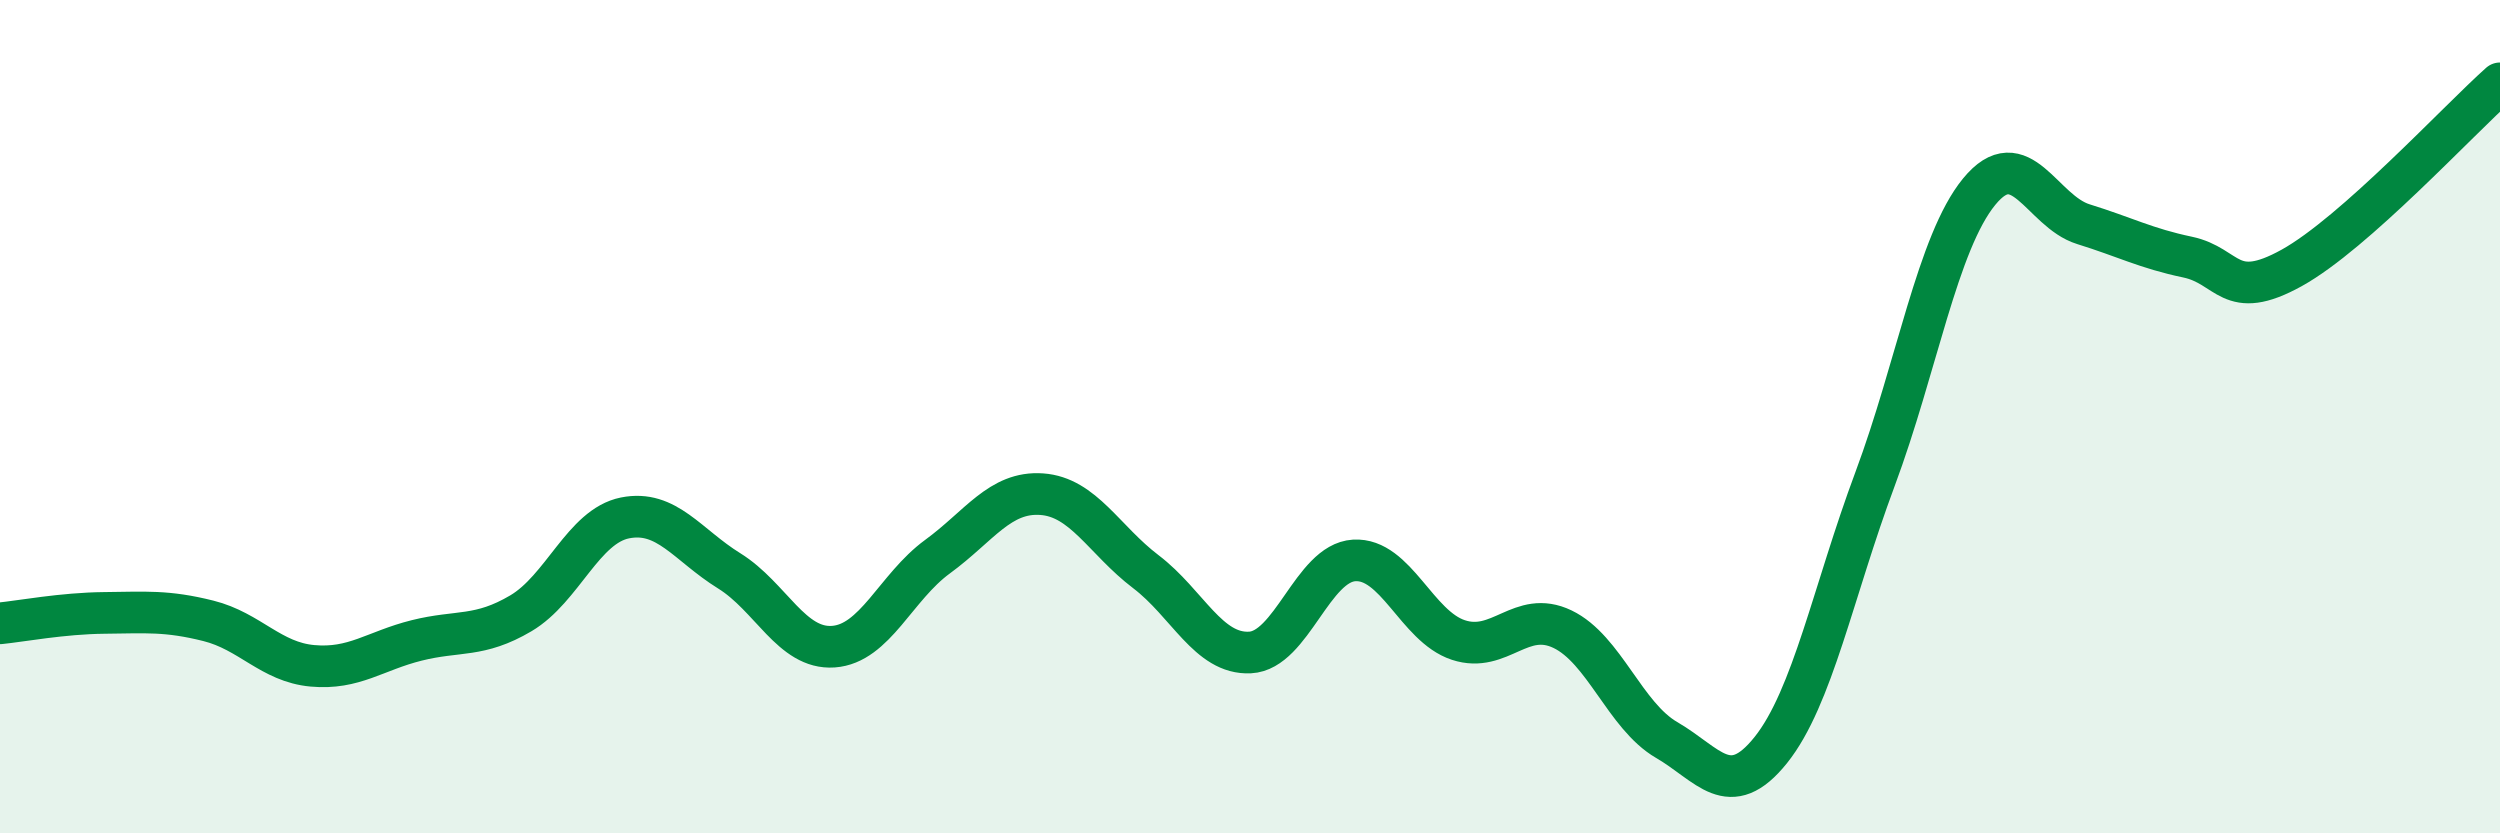 
    <svg width="60" height="20" viewBox="0 0 60 20" xmlns="http://www.w3.org/2000/svg">
      <path
        d="M 0,14.96 C 0.5,14.91 1.5,14.72 2.5,14.71 C 3.5,14.7 4,14.65 5,14.9 C 6,15.15 6.5,15.89 7.5,15.98 C 8.5,16.07 9,15.62 10,15.37 C 11,15.12 11.5,15.31 12.5,14.72 C 13.5,14.13 14,12.63 15,12.43 C 16,12.23 16.5,13.08 17.5,13.7 C 18.5,14.32 19,15.59 20,15.52 C 21,15.45 21.5,14.09 22.5,13.36 C 23.5,12.63 24,11.79 25,11.86 C 26,11.93 26.5,12.96 27.5,13.72 C 28.5,14.48 29,15.71 30,15.66 C 31,15.61 31.5,13.51 32.5,13.45 C 33.5,13.39 34,15.03 35,15.36 C 36,15.69 36.5,14.62 37.5,15.1 C 38.5,15.58 39,17.18 40,17.76 C 41,18.34 41.5,19.25 42.5,18 C 43.5,16.75 44,14.18 45,11.5 C 46,8.82 46.5,5.82 47.5,4.6 C 48.5,3.38 49,5.07 50,5.38 C 51,5.69 51.5,5.96 52.5,6.17 C 53.5,6.38 53.5,7.26 55,6.43 C 56.5,5.6 59,2.89 60,2L60 20L0 20Z"
        fill="#008740"
        opacity="0.1"
        stroke-linecap="round"
        stroke-linejoin="round"
      />
      <path
        d="M 0,14.96 C 0.5,14.91 1.5,14.72 2.5,14.71 C 3.5,14.7 4,14.65 5,14.9 C 6,15.15 6.5,15.89 7.5,15.98 C 8.5,16.07 9,15.62 10,15.37 C 11,15.12 11.5,15.31 12.5,14.72 C 13.5,14.13 14,12.63 15,12.43 C 16,12.23 16.5,13.08 17.5,13.7 C 18.5,14.32 19,15.59 20,15.52 C 21,15.45 21.5,14.09 22.5,13.36 C 23.5,12.63 24,11.79 25,11.86 C 26,11.93 26.5,12.96 27.5,13.72 C 28.5,14.48 29,15.71 30,15.66 C 31,15.61 31.5,13.51 32.5,13.45 C 33.5,13.39 34,15.03 35,15.36 C 36,15.69 36.5,14.62 37.5,15.1 C 38.5,15.58 39,17.18 40,17.76 C 41,18.34 41.5,19.25 42.5,18 C 43.5,16.75 44,14.18 45,11.5 C 46,8.82 46.5,5.82 47.5,4.6 C 48.5,3.38 49,5.07 50,5.38 C 51,5.69 51.5,5.96 52.5,6.17 C 53.5,6.38 53.5,7.26 55,6.43 C 56.5,5.6 59,2.89 60,2"
        stroke="#008740"
        stroke-width="1"
        fill="none"
        stroke-linecap="round"
        stroke-linejoin="round"
      />
    </svg>
  